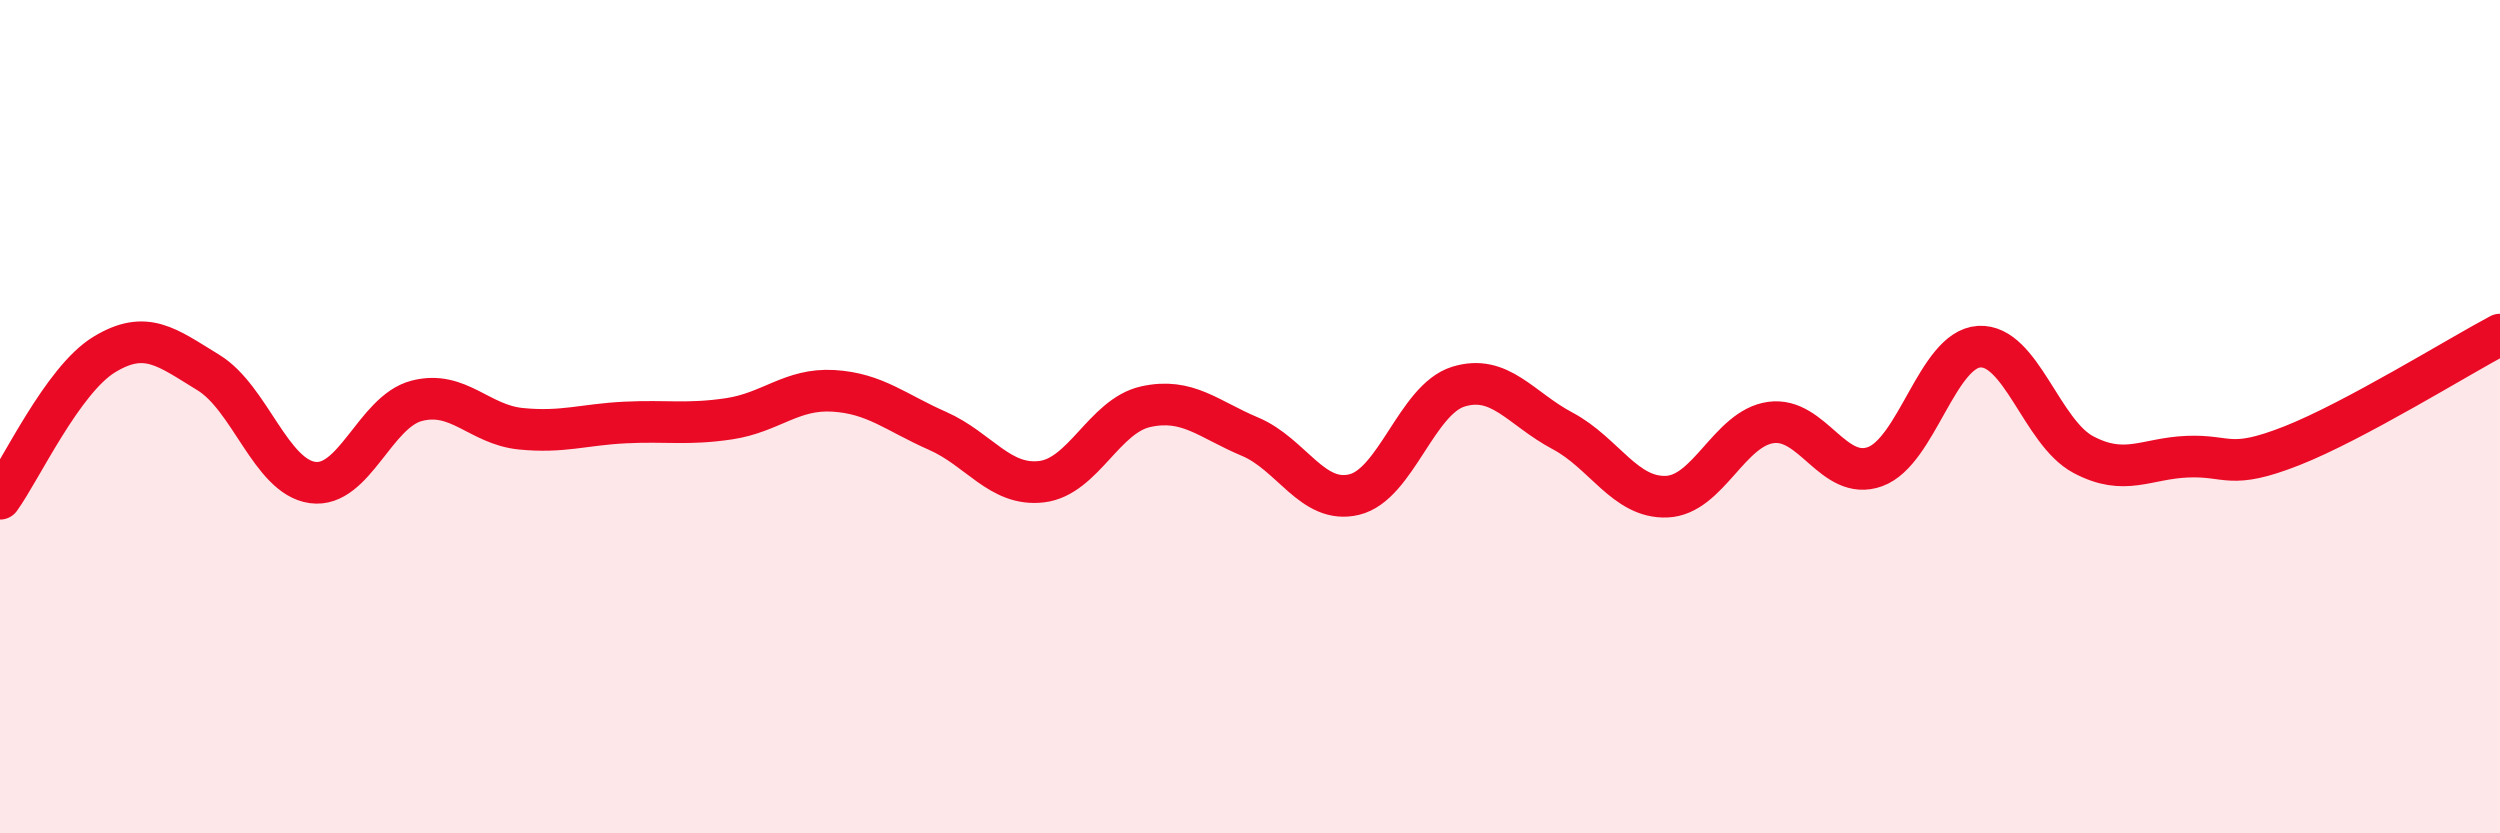 
    <svg width="60" height="20" viewBox="0 0 60 20" xmlns="http://www.w3.org/2000/svg">
      <path
        d="M 0,11.97 C 0.5,11.28 1.5,9.12 2.5,8.51 C 3.5,7.9 4,8.33 5,8.94 C 6,9.55 6.5,11.44 7.5,11.58 C 8.5,11.72 9,9.88 10,9.62 C 11,9.36 11.5,10.19 12.5,10.29 C 13.5,10.39 14,10.19 15,10.14 C 16,10.09 16.5,10.2 17.5,10.05 C 18.5,9.9 19,9.32 20,9.38 C 21,9.44 21.5,9.9 22.5,10.34 C 23.5,10.78 24,11.68 25,11.56 C 26,11.44 26.5,9.98 27.5,9.76 C 28.5,9.54 29,10.06 30,10.48 C 31,10.9 31.5,12.11 32.5,11.87 C 33.5,11.63 34,9.59 35,9.28 C 36,8.97 36.5,9.81 37.5,10.34 C 38.5,10.87 39,11.96 40,11.92 C 41,11.88 41.5,10.28 42.5,10.14 C 43.5,10 44,11.56 45,11.2 C 46,10.84 46.5,8.38 47.5,8.32 C 48.5,8.26 49,10.38 50,10.91 C 51,11.44 51.5,11 52.5,10.96 C 53.5,10.92 53.5,11.29 55,10.7 C 56.5,10.11 59,8.56 60,8.03L60 20L0 20Z"
        fill="#EB0A25"
        opacity="0.1"
        stroke-linecap="round"
        stroke-linejoin="round"
      />
      <path
        d="M 0,11.97 C 0.5,11.28 1.5,9.12 2.5,8.51 C 3.5,7.9 4,8.33 5,8.94 C 6,9.55 6.5,11.44 7.5,11.58 C 8.5,11.72 9,9.88 10,9.62 C 11,9.36 11.5,10.19 12.5,10.29 C 13.5,10.39 14,10.19 15,10.14 C 16,10.09 16.5,10.2 17.5,10.05 C 18.5,9.9 19,9.32 20,9.38 C 21,9.44 21.5,9.9 22.5,10.34 C 23.5,10.78 24,11.68 25,11.56 C 26,11.44 26.5,9.98 27.5,9.76 C 28.5,9.54 29,10.06 30,10.48 C 31,10.9 31.5,12.11 32.5,11.87 C 33.5,11.63 34,9.59 35,9.28 C 36,8.97 36.5,9.81 37.5,10.34 C 38.5,10.87 39,11.96 40,11.92 C 41,11.88 41.5,10.28 42.5,10.14 C 43.5,10 44,11.56 45,11.2 C 46,10.84 46.5,8.38 47.5,8.32 C 48.5,8.26 49,10.38 50,10.91 C 51,11.44 51.5,11 52.5,10.96 C 53.5,10.92 53.5,11.29 55,10.7 C 56.5,10.11 59,8.56 60,8.03"
        stroke="#EB0A25"
        stroke-width="1"
        fill="none"
        stroke-linecap="round"
        stroke-linejoin="round"
      />
    </svg>
  